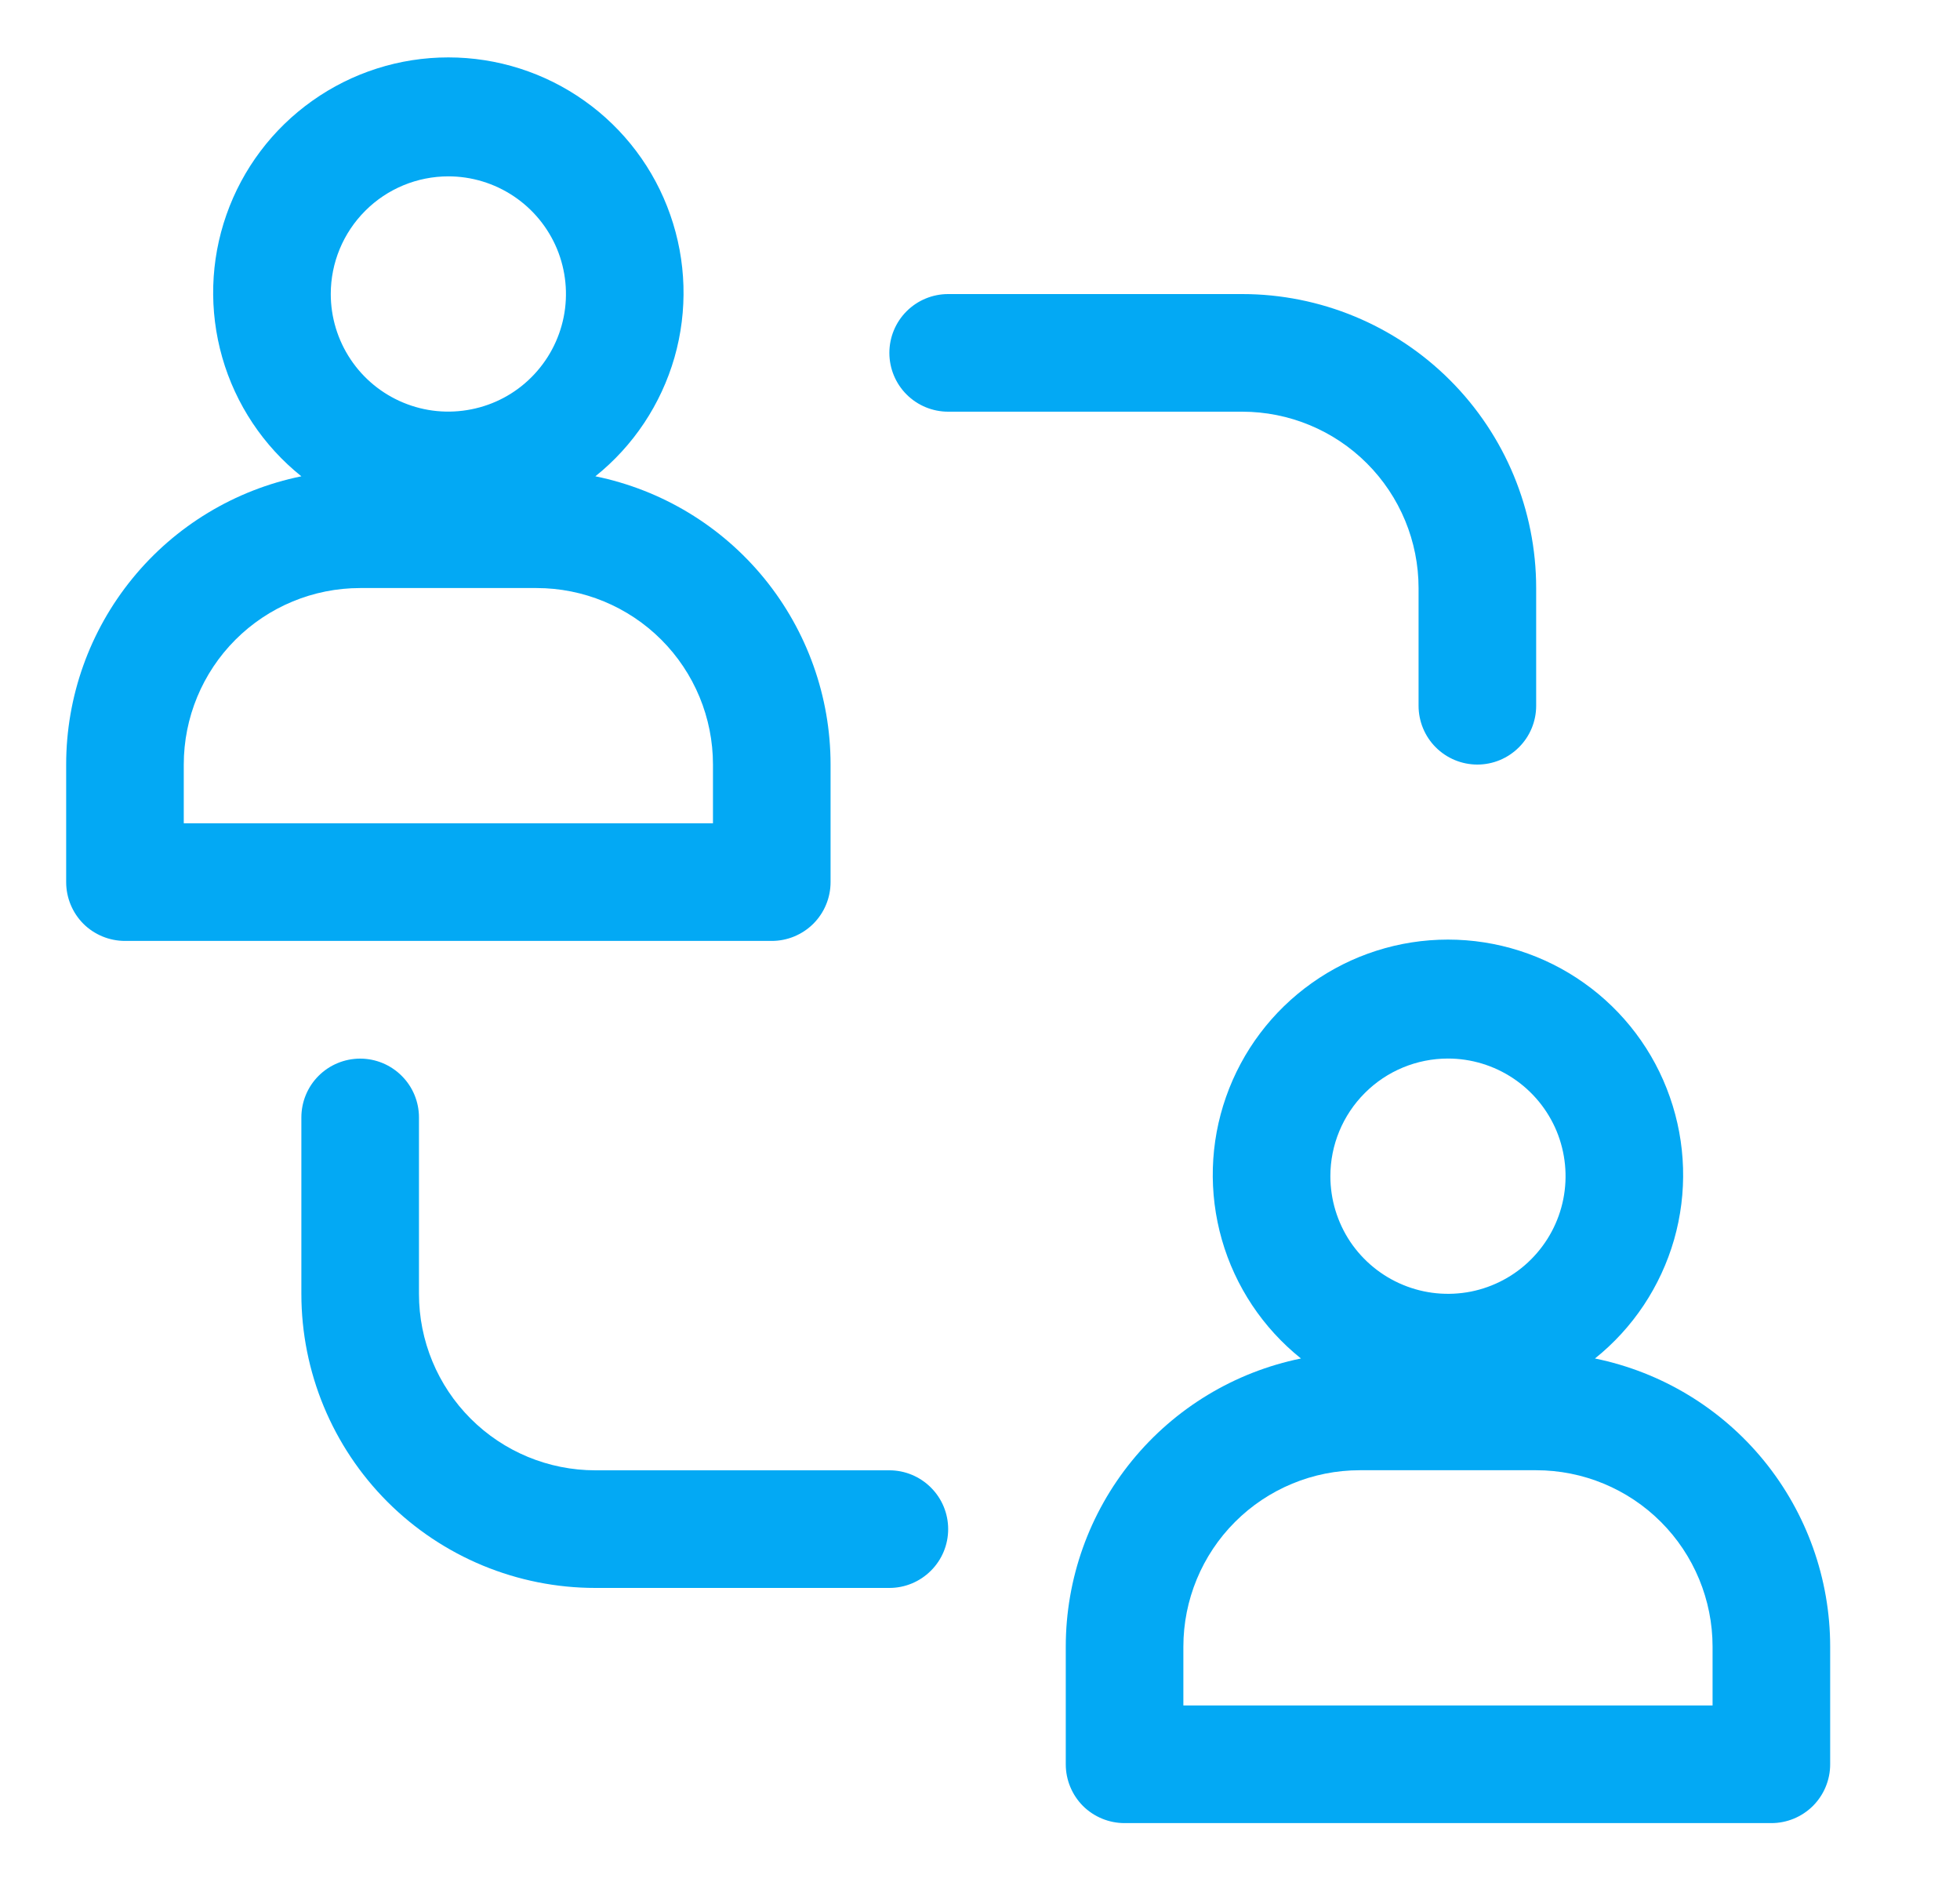 <svg width="25" height="24" viewBox="0 0 25 24" fill="none" xmlns="http://www.w3.org/2000/svg">
<g clip-path="url(#clip0_2525_74594)">
<path d="M7.594 6.074C8.079 5.686 8.431 5.156 8.603 4.559C8.774 3.961 8.755 3.325 8.549 2.739C8.344 2.152 7.961 1.644 7.454 1.285C6.947 0.925 6.34 0.732 5.719 0.732C5.097 0.732 4.491 0.925 3.984 1.285C3.477 1.644 3.094 2.152 2.888 2.739C2.682 3.325 2.664 3.961 2.835 4.559C3.006 5.156 3.359 5.686 3.844 6.074C2.997 6.247 2.235 6.707 1.689 7.377C1.142 8.047 0.844 8.885 0.844 9.749V11.249C0.844 11.448 0.923 11.639 1.063 11.78C1.204 11.92 1.395 11.999 1.594 11.999H9.844C10.043 11.999 10.233 11.92 10.374 11.78C10.515 11.639 10.594 11.448 10.594 11.249V9.749C10.594 8.885 10.295 8.047 9.749 7.377C9.202 6.707 8.441 6.247 7.594 6.074ZM5.719 2.249C6.015 2.249 6.305 2.337 6.552 2.502C6.799 2.667 6.991 2.901 7.105 3.175C7.218 3.449 7.248 3.751 7.19 4.042C7.132 4.333 6.989 4.6 6.779 4.81C6.57 5.02 6.302 5.163 6.011 5.22C5.72 5.278 5.419 5.249 5.145 5.135C4.871 5.022 4.636 4.829 4.472 4.583C4.307 4.336 4.219 4.046 4.219 3.749C4.219 3.351 4.377 2.97 4.658 2.689C4.939 2.407 5.321 2.249 5.719 2.249ZM9.094 10.499H2.344V9.749C2.344 9.153 2.581 8.58 3.003 8.158C3.425 7.736 3.997 7.499 4.594 7.499H6.844C7.44 7.499 8.013 7.736 8.435 8.158C8.857 8.58 9.094 9.153 9.094 9.749V10.499ZM20.344 17.324C20.829 16.936 21.181 16.406 21.353 15.809C21.524 15.211 21.505 14.575 21.299 13.989C21.094 13.402 20.711 12.894 20.204 12.535C19.697 12.175 19.09 11.982 18.469 11.982C17.847 11.982 17.241 12.175 16.734 12.535C16.227 12.894 15.844 13.402 15.638 13.989C15.432 14.575 15.414 15.211 15.585 15.809C15.756 16.406 16.109 16.936 16.594 17.324C15.747 17.497 14.986 17.957 14.439 18.627C13.892 19.297 13.594 20.135 13.594 20.999V22.499C13.594 22.698 13.673 22.889 13.813 23.03C13.954 23.17 14.145 23.249 14.344 23.249H22.594C22.793 23.249 22.983 23.17 23.124 23.03C23.265 22.889 23.344 22.698 23.344 22.499V20.999C23.344 20.135 23.045 19.297 22.499 18.627C21.952 17.957 21.191 17.497 20.344 17.324ZM18.469 13.499C18.765 13.499 19.055 13.587 19.302 13.752C19.549 13.917 19.741 14.151 19.855 14.425C19.968 14.699 19.998 15.001 19.94 15.292C19.882 15.583 19.739 15.85 19.529 16.06C19.32 16.27 19.052 16.413 18.761 16.471C18.47 16.528 18.169 16.499 17.895 16.385C17.621 16.272 17.386 16.079 17.221 15.833C17.057 15.586 16.969 15.296 16.969 14.999C16.969 14.601 17.127 14.22 17.408 13.939C17.689 13.657 18.071 13.499 18.469 13.499ZM21.844 21.749H15.094V20.999C15.094 20.403 15.331 19.83 15.753 19.408C16.175 18.986 16.747 18.749 17.344 18.749H19.594C20.191 18.749 20.763 18.986 21.185 19.408C21.607 19.83 21.844 20.403 21.844 20.999V21.749Z" fill="#03A9F4"/>
<path d="M11.344 20.25H7.594C6.599 20.25 5.645 19.855 4.942 19.152C4.239 18.448 3.844 17.495 3.844 16.5V14.25C3.844 14.051 3.923 13.86 4.063 13.72C4.204 13.579 4.395 13.5 4.594 13.5C4.793 13.5 4.983 13.579 5.124 13.72C5.265 13.86 5.344 14.051 5.344 14.25V16.5C5.344 17.097 5.581 17.669 6.003 18.091C6.425 18.513 6.997 18.75 7.594 18.75H11.344C11.543 18.75 11.733 18.829 11.874 18.97C12.015 19.11 12.094 19.301 12.094 19.5C12.094 19.699 12.015 19.89 11.874 20.03C11.733 20.171 11.543 20.25 11.344 20.25ZM18.844 9.75C18.645 9.75 18.454 9.671 18.313 9.53C18.173 9.39 18.094 9.199 18.094 9V7.5C18.094 6.903 17.857 6.331 17.435 5.909C17.013 5.487 16.441 5.25 15.844 5.25H12.094C11.895 5.25 11.704 5.171 11.563 5.03C11.423 4.89 11.344 4.699 11.344 4.5C11.344 4.301 11.423 4.11 11.563 3.97C11.704 3.829 11.895 3.75 12.094 3.75H15.844C16.838 3.75 17.792 4.145 18.495 4.848C19.199 5.552 19.594 6.505 19.594 7.5V9C19.594 9.199 19.515 9.39 19.374 9.53C19.233 9.671 19.043 9.75 18.844 9.75Z" fill="#03A9F4"/>
</g>
<defs>
<clipPath id="clip0_2525_74594">
<rect width="24" height="24" fill="white" transform="translate(0.094)"/>
</clipPath>
</defs>
</svg>
